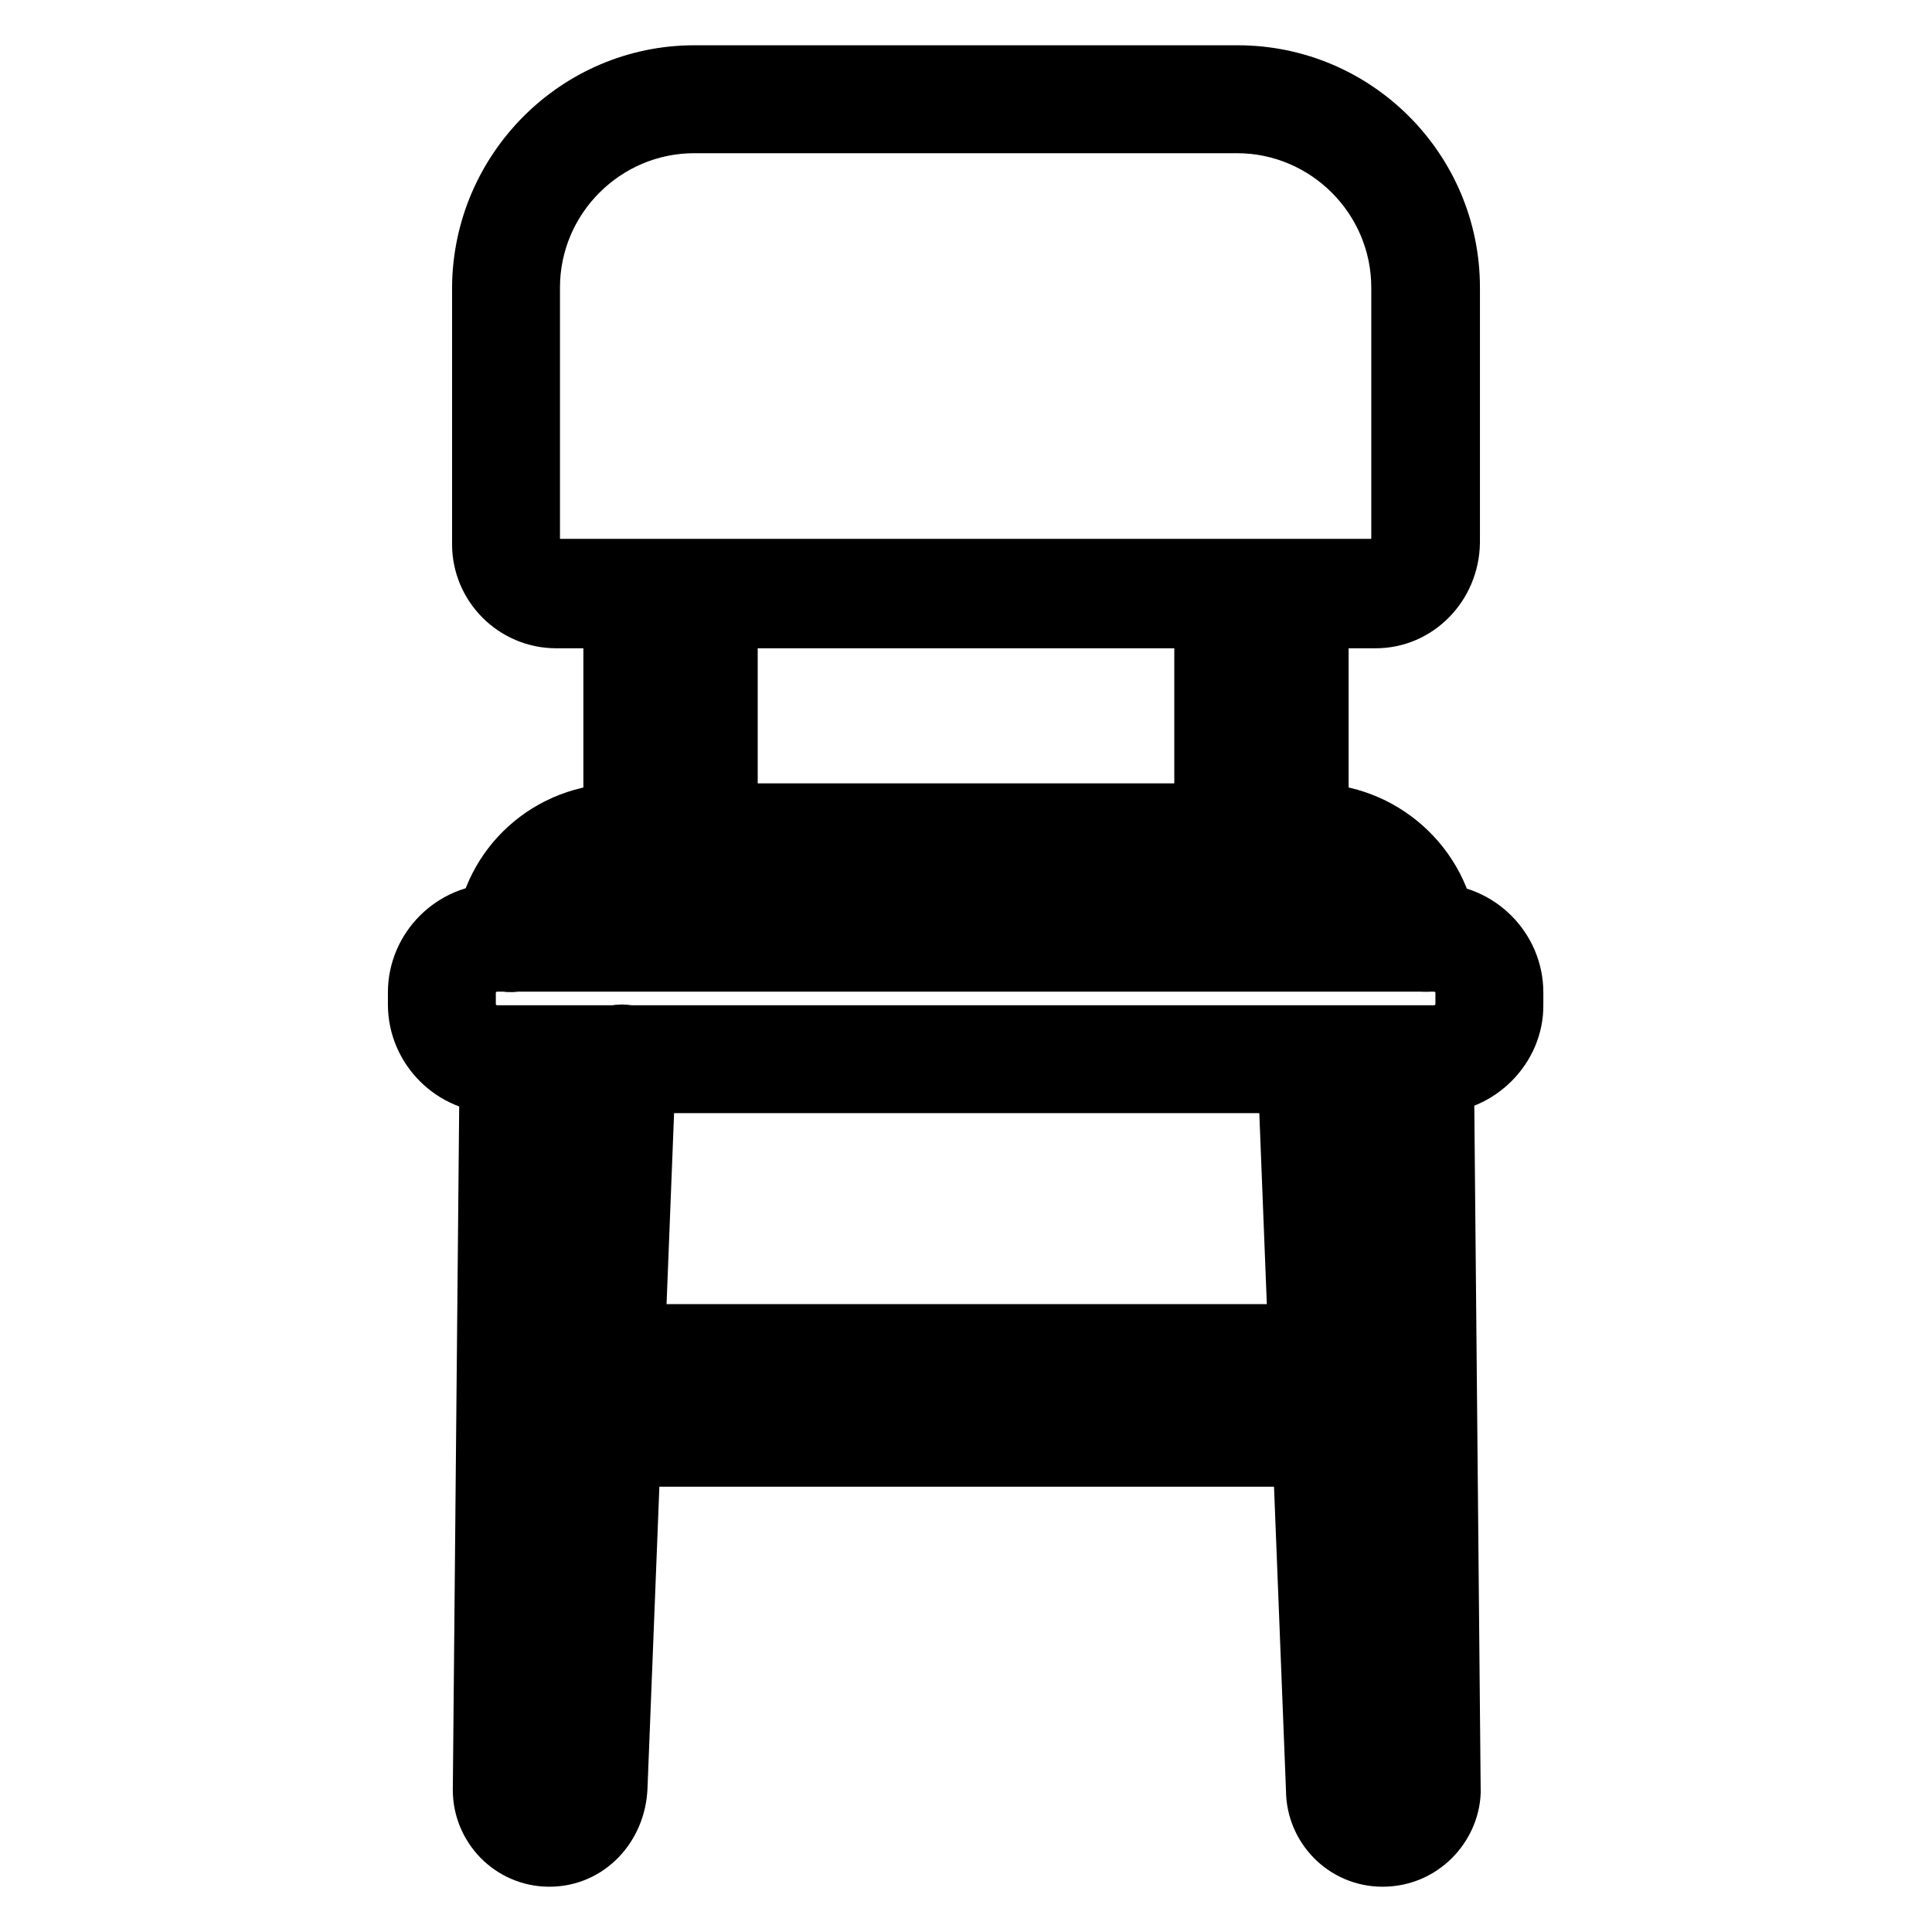 <?xml version="1.0" encoding="utf-8"?>
<!-- Svg Vector Icons : http://www.onlinewebfonts.com/icon -->
<!DOCTYPE svg PUBLIC "-//W3C//DTD SVG 1.1//EN" "http://www.w3.org/Graphics/SVG/1.1/DTD/svg11.dtd">
<svg version="1.1" xmlns="http://www.w3.org/2000/svg" xmlns:xlink="http://www.w3.org/1999/xlink" x="0px" y="0px" viewBox="0 0 256 256" enable-background="new 0 0 256 256" xml:space="preserve">
<g> <path stroke-width="8" fill-opacity="0" stroke="#000000"  d="M190.2,143.5H65.8c-5.7,0-10.4-4.7-10.4-10.4v-1.6c0-5.7,4.7-10.4,10.4-10.4h124.3 c5.7,0,10.4,4.7,10.4,10.4v1.6C200.6,138.7,195.8,143.5,190.2,143.5L190.2,143.5z M65.8,127.4c-2.2,0-4.1,1.9-4.1,4.1v1.6 c0,2.2,1.9,4.1,4.1,4.1h124.3c2.2,0,4.1-1.9,4.1-4.1v-1.6c0-2.2-1.9-4.1-4.1-4.1H65.8z"/> <path stroke-width="8" fill-opacity="0" stroke="#000000"  d="M72.8,246c-5,0-8.8-4.1-8.8-8.8l0.9-96.5c0-1.9,1.3-3.2,3.2-3.2c1.9,0,3.2,1.6,3.2,3.2l-0.9,96.5 c0,1.6,1.3,2.5,2.5,2.5c1.3,0,2.5-1.3,2.5-2.5l3.8-96.9c0-1.9,1.6-3.2,3.2-3.2c1.9,0,3.2,1.6,3.2,3.2l-3.8,96.5 C81.6,241.9,77.8,246,72.8,246L72.8,246z M183.2,246c-5,0-8.8-4.1-8.8-8.8l-3.8-96.5c0-1.9,1.3-3.2,3.2-3.2 c1.6-0.3,3.2,1.3,3.2,3.2l3.8,96.5c0,1.6,1.3,2.8,2.5,2.8c1.3,0,2.5-1.3,2.5-2.5l-0.9-96.5c0-1.9,1.3-3.2,3.2-3.2 c1.6,0,3.2,1.3,3.2,3.2l0.9,96.5C192,241.9,188.3,246,183.2,246L183.2,246z M188.6,127.4c-1.6,0-2.8-1.3-3.2-2.8 c-0.6-6-5.7-10.4-11.7-10.4H82.3c-6,0-11,4.7-11.7,10.4c-0.3,1.6-1.6,3.2-3.5,2.8c-1.6-0.3-2.8-1.6-2.8-3.5 c0.9-9.1,8.5-16.1,18-16.1h91.5c9.2,0,17,6.9,18,16.1c0.3,1.6-0.9,3.2-2.8,3.5H188.6z"/> <path stroke-width="8" fill-opacity="0" stroke="#000000"  d="M96.4,114.1H81.3V75.6h15.1V114.1z M87.9,107.8h2.2V81.9h-2.5v25.9H87.9z M174.7,114.1h-15.1V75.6h15.1 V114.1L174.7,114.1z M165.9,107.8h2.5V81.9h-2.5V107.8z"/> <path stroke-width="8" fill-opacity="0" stroke="#000000"  d="M182.3,81.9H73.7c-5.4,0-9.8-4.4-9.8-9.8V38.1C64,22.6,76.6,10,92,10H164c15.5,0,28.1,12.6,28.1,28.1v33.8 C192,77.5,187.6,81.9,182.3,81.9L182.3,81.9z M92,16.3c-12,0-21.8,9.8-21.8,21.8v33.8c0,1.9,1.6,3.5,3.5,3.5h108.5 c1.9,0,3.5-1.6,3.5-3.5V38.1c0-12-9.8-21.8-21.8-21.8H92z M175.3,183.2H80.7c-1.9,0-3.2-1.3-3.2-3.2s1.3-3.2,3.2-3.2h94.7 c1.9,0,3.2,1.3,3.2,3.2S176.9,183.2,175.3,183.2z M175.3,193h-95c-1.9,0-3.2-1.3-3.2-3.2c0-1.9,1.3-3.2,3.2-3.2h95 c1.9,0,3.2,1.3,3.2,3.2C178.5,191.7,176.9,193,175.3,193z"/></g>
</svg>